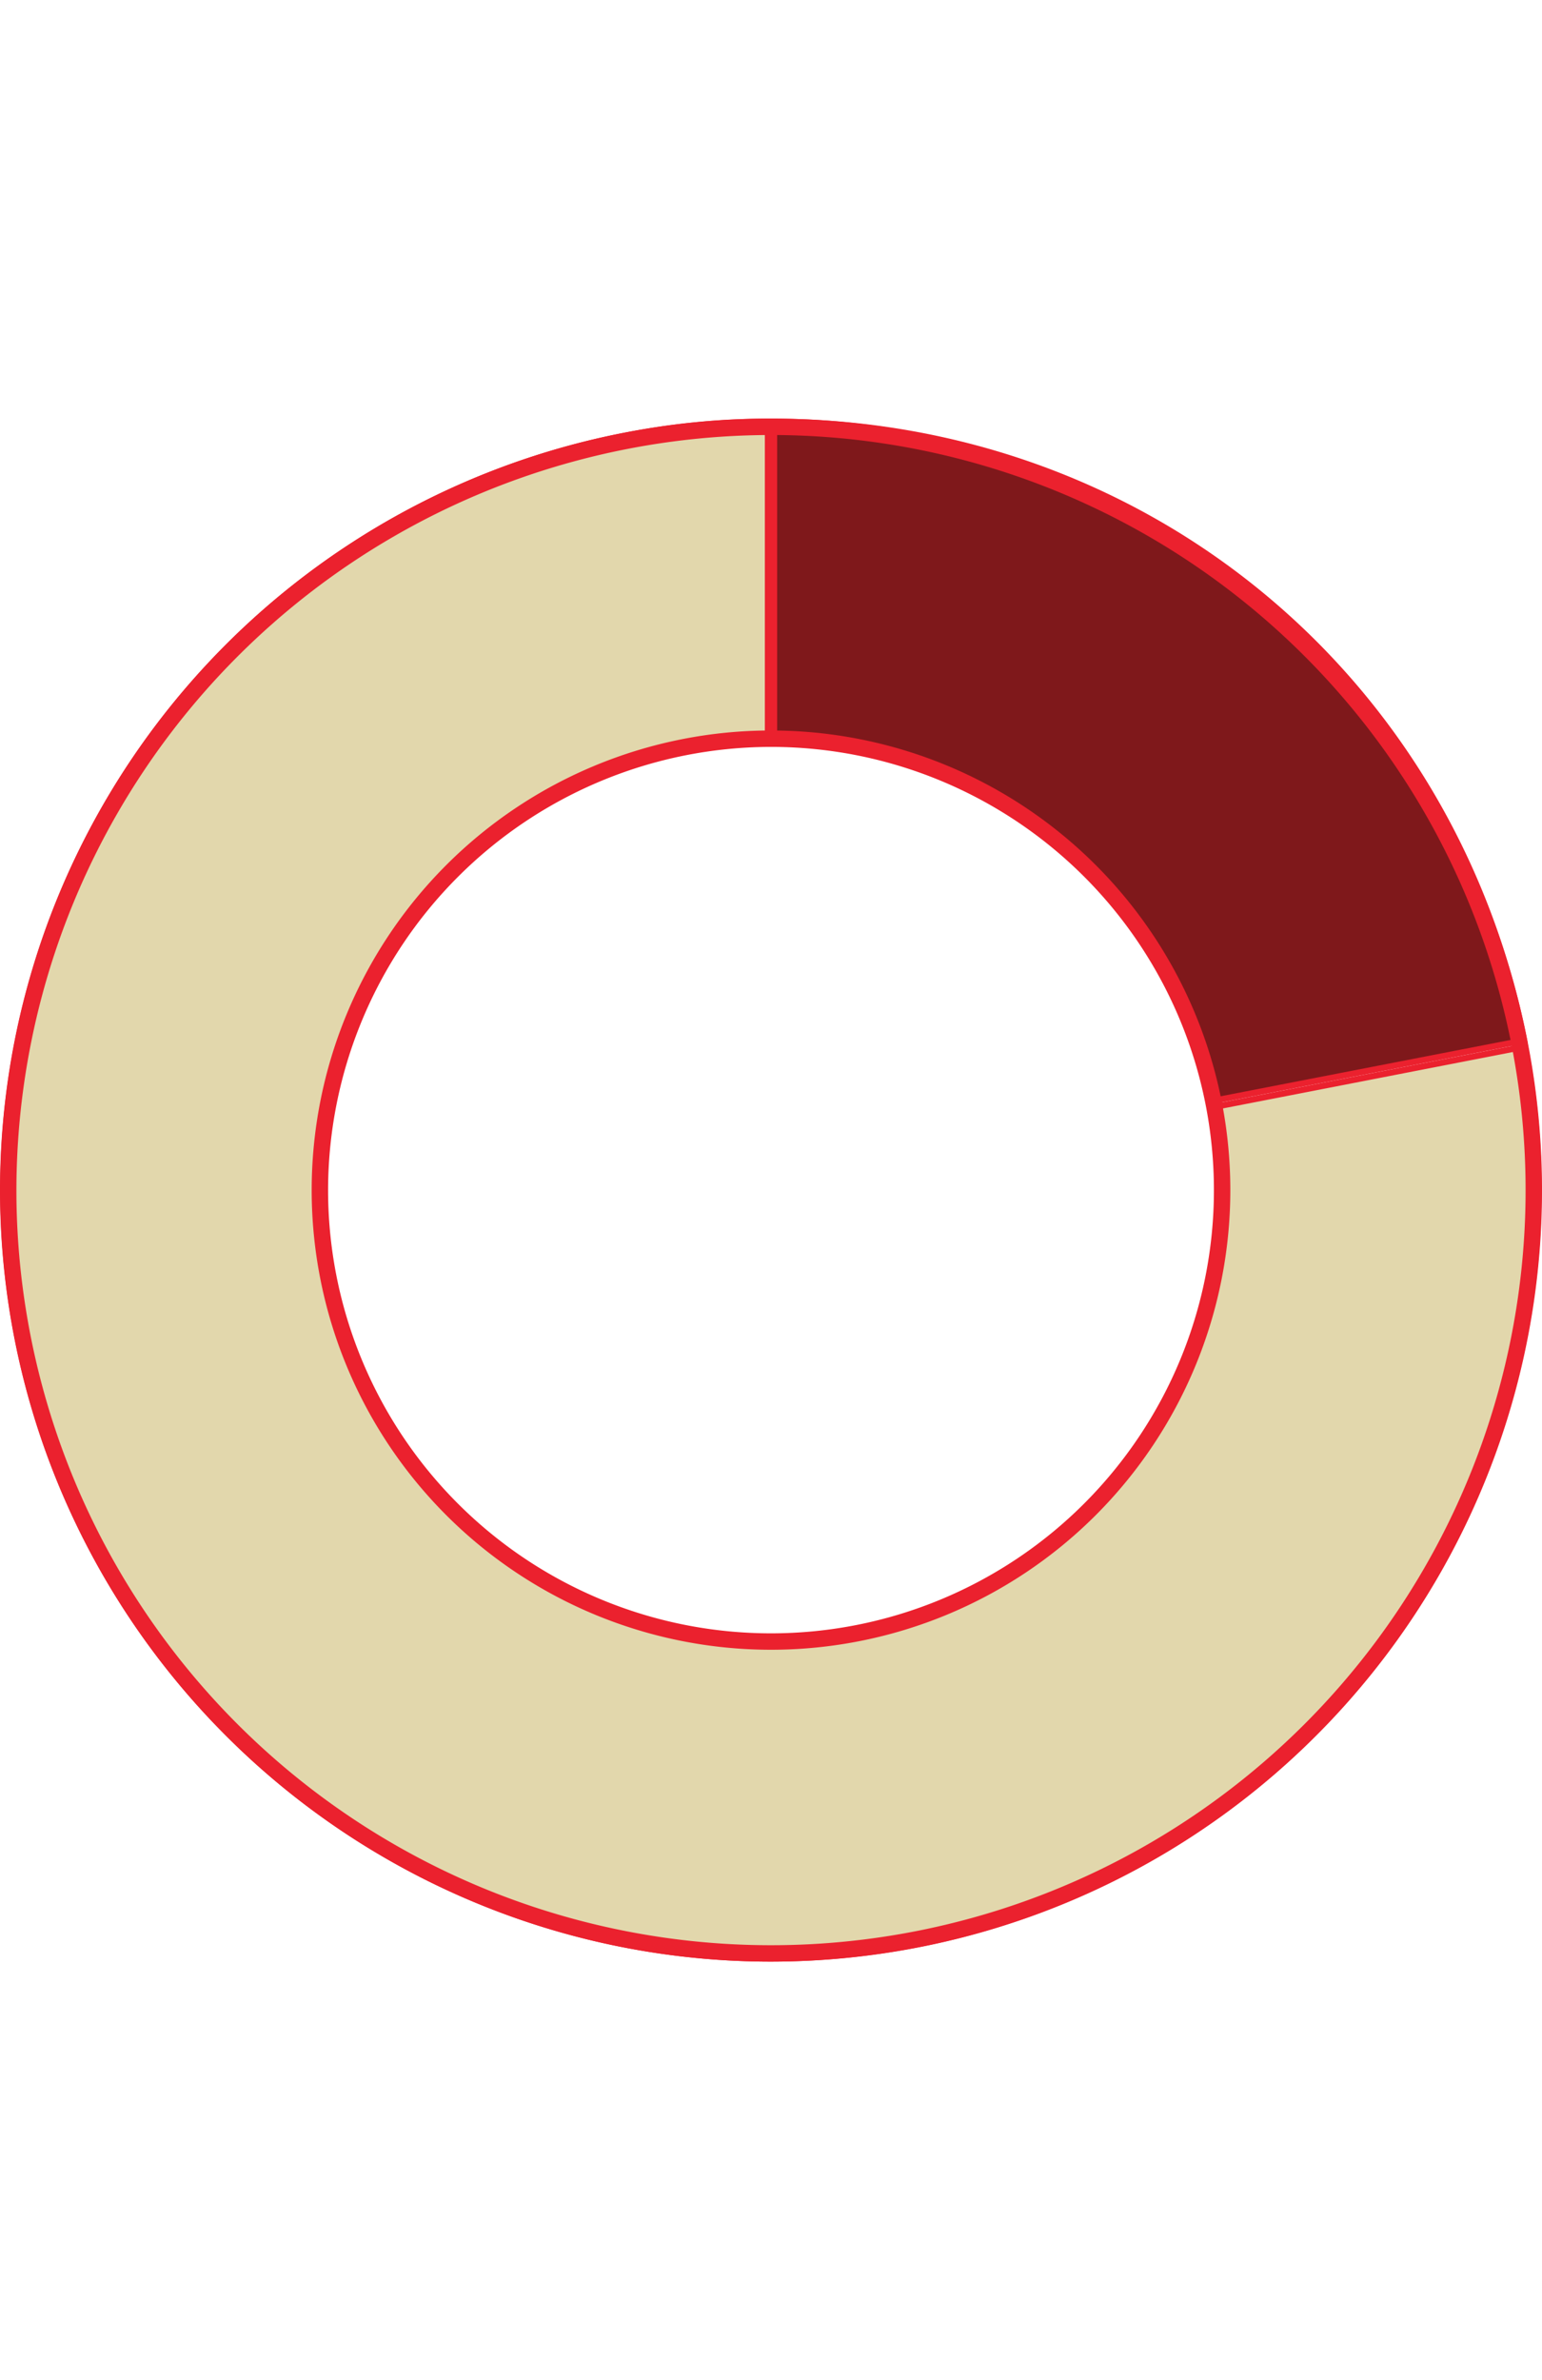 <svg id="Layer_1" data-name="Layer 1" xmlns="http://www.w3.org/2000/svg" viewBox="0 0 188 290"><defs><style>.cls-1{fill:#e2d7ac;}.cls-2{fill:#eb212e;}.cls-3{fill:#7f181b;}</style></defs><path class="cls-1" d="M93.9,238.62A93.62,93.62,0,0,1,76.14,53.1a91,91,0,0,1,17.48-1.72V89.83a55.22,55.22,0,1,0,54.88,45L186,127.5A93.71,93.71,0,0,1,93.9,238.62Z"/><path class="cls-2" d="M93.25,51.76v37.7a55.6,55.6,0,1,0,55.69,45.62l36.72-7.14A93.23,93.23,0,1,1,76.21,53.47a89.12,89.12,0,0,1,17-1.71M94,51a90.66,90.66,0,0,0-17.93,1.73A94,94,0,0,0,93.9,239a95,95,0,0,0,18-1.74,94,94,0,0,0,74.33-110.19l-38.19,7.42A54.86,54.86,0,1,1,94,90.2V51Z"/><path class="cls-3" d="M148.36,134a55.24,55.24,0,0,0-54-44.22V51.38c45.14.17,82.65,31.1,91.44,75.38Z"/><path class="cls-2" d="M94.75,51.76c44.66.34,81.77,30.93,90.62,74.71l-36.72,7.13a55.61,55.61,0,0,0-53.9-44.15V51.76M94,51V90.2h.23a54.87,54.87,0,0,1,53.84,44.28l38.19-7.42C177.54,82.22,139.68,51,94,51Z"/><path class="cls-2" d="M94,53A92,92,0,1,1,2,145,92.1,92.1,0,0,1,94,53m0-2a94,94,0,1,0,94,94A94,94,0,0,0,94,51Z"/><path class="cls-2" d="M94,91a54,54,0,1,1-54,54A54.06,54.06,0,0,1,94,91m0-2a56,56,0,1,0,56,56A56,56,0,0,0,94,89Z"/></svg>